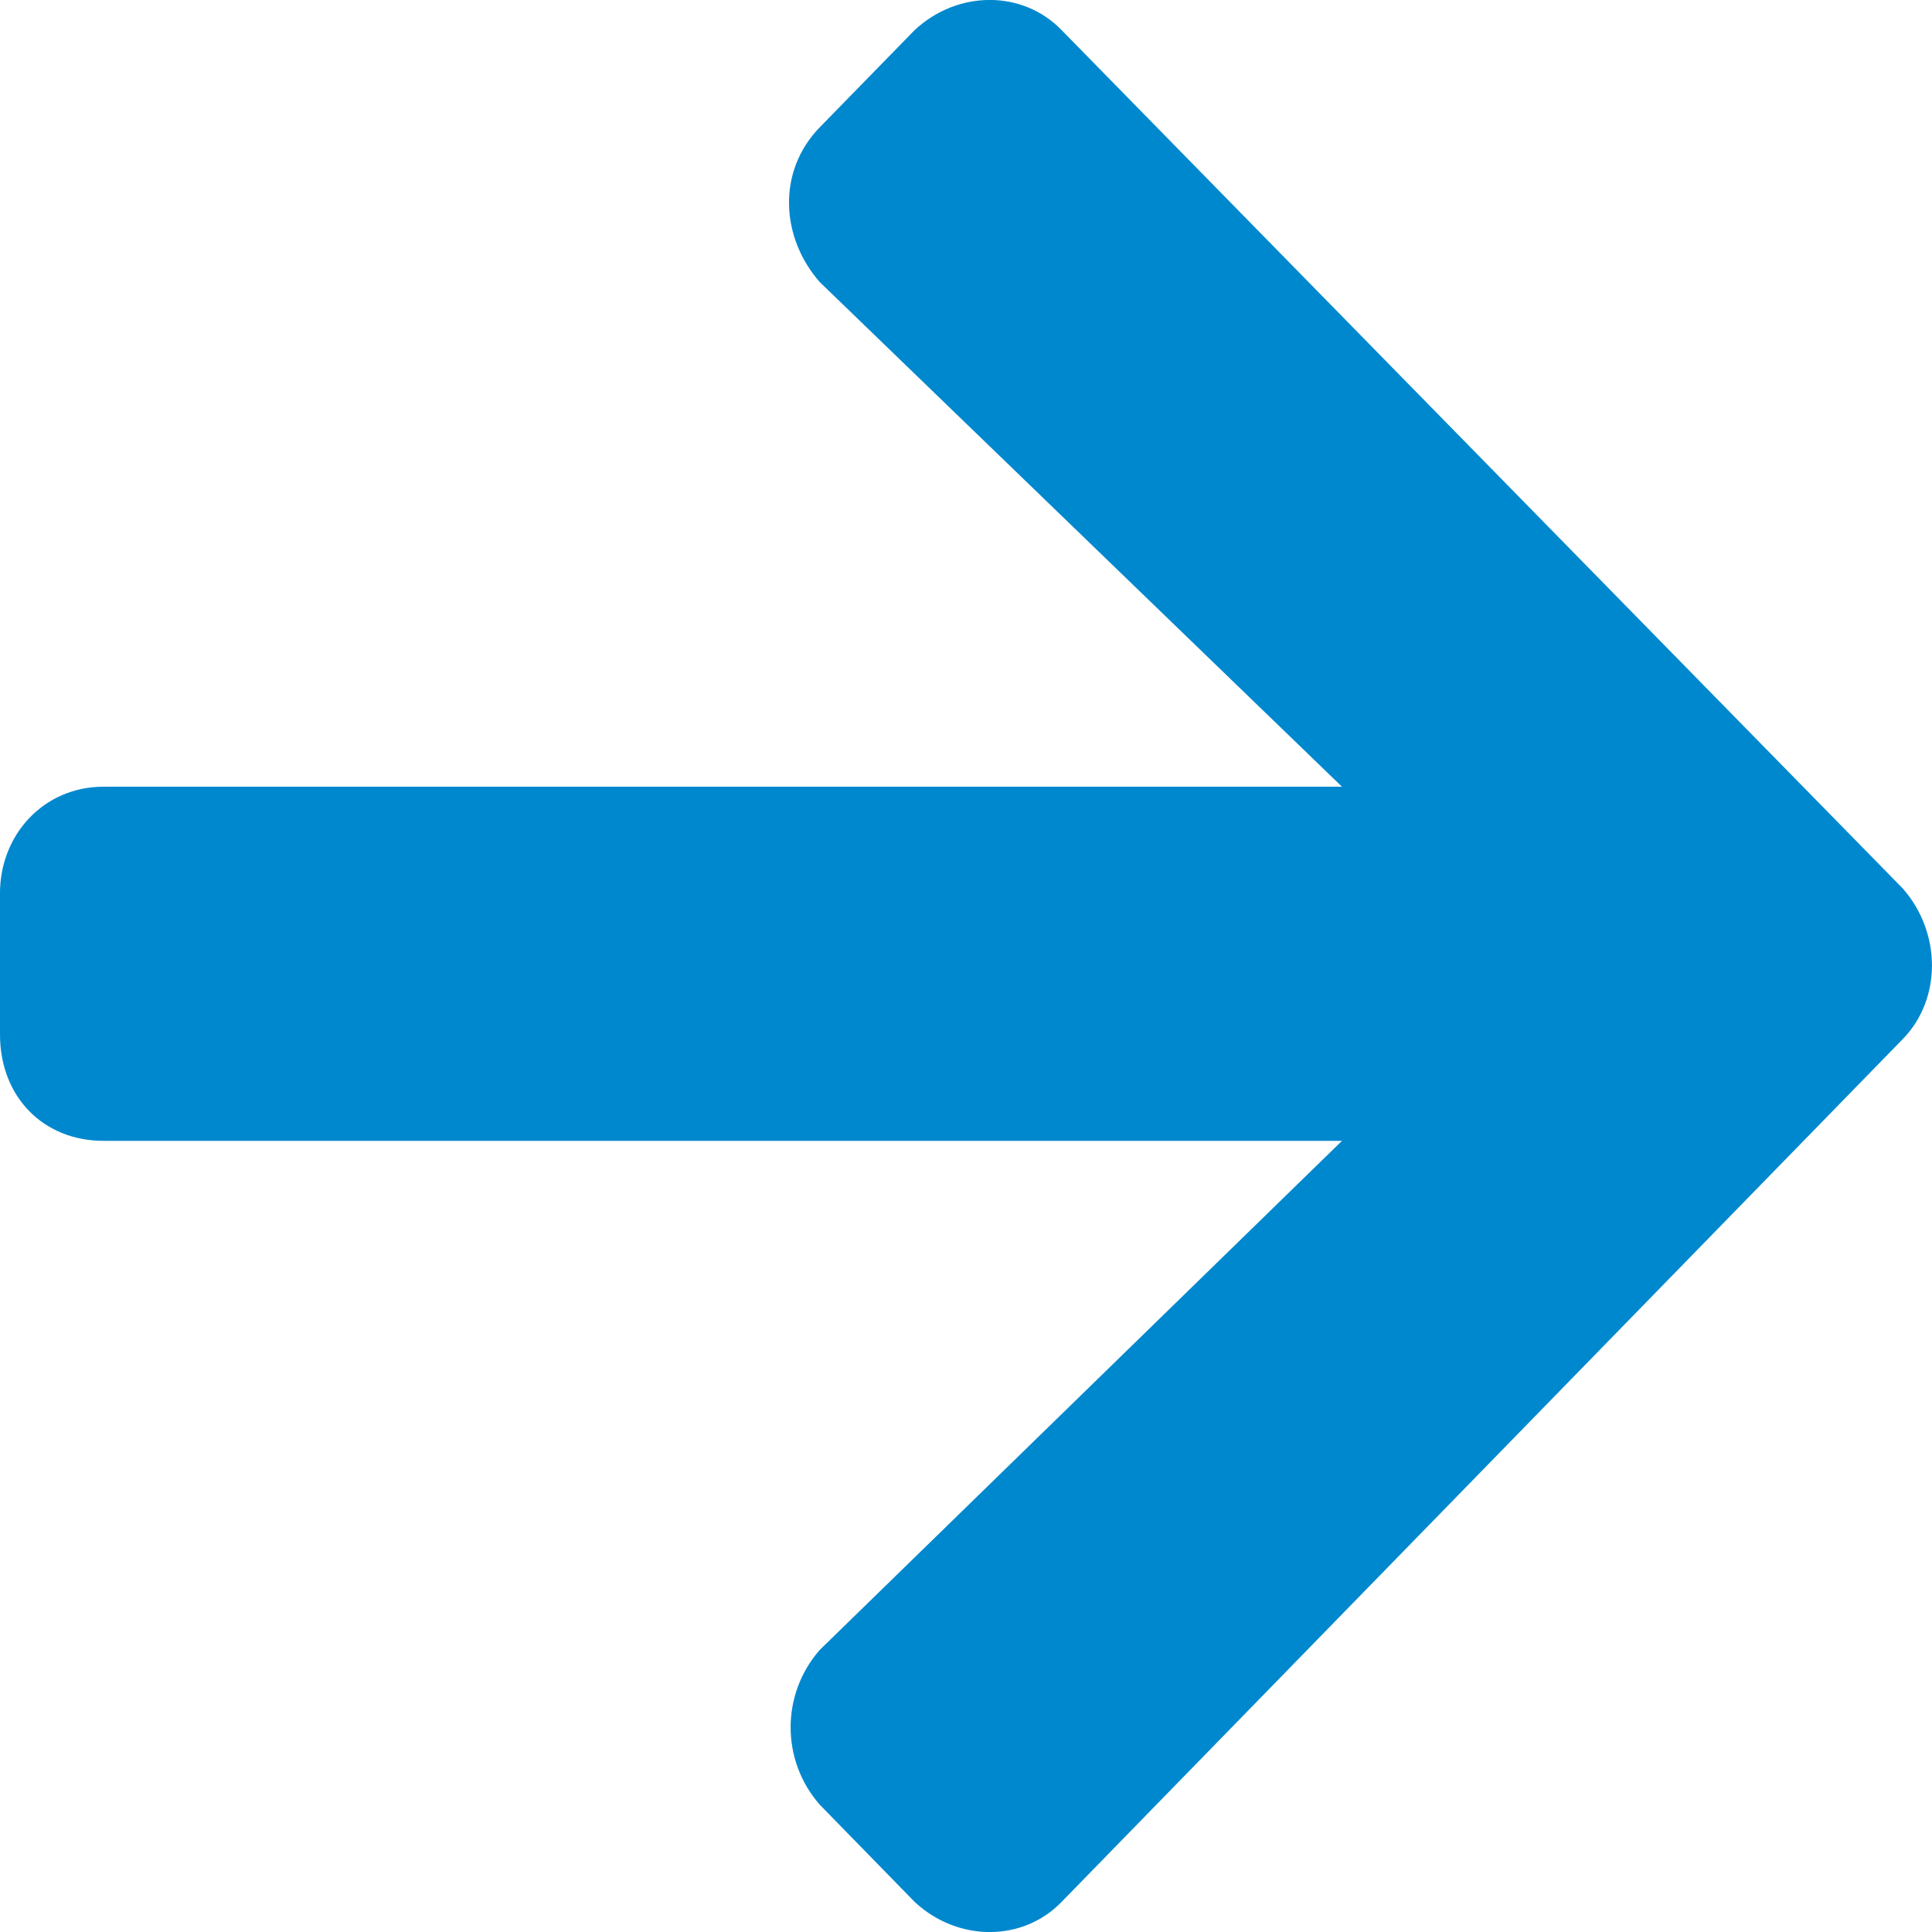 <svg width="10" height="10" viewBox="0 0 10 10" fill="none" xmlns="http://www.w3.org/2000/svg">
<path d="M4.243 0.659C4.02 0.888 4.042 1.231 4.243 1.46L6.946 4.072H0.536C0.223 4.072 0 4.324 0 4.622V5.355C0 5.676 0.223 5.905 0.536 5.905H6.946L4.243 8.54C4.042 8.769 4.042 9.112 4.243 9.341L4.735 9.845C4.958 10.052 5.293 10.052 5.494 9.845L9.849 5.378C10.05 5.172 10.05 4.828 9.849 4.599L5.494 0.155C5.293 -0.052 4.958 -0.052 4.735 0.155L4.243 0.659Z" fill="#0088CE"/>
</svg>
